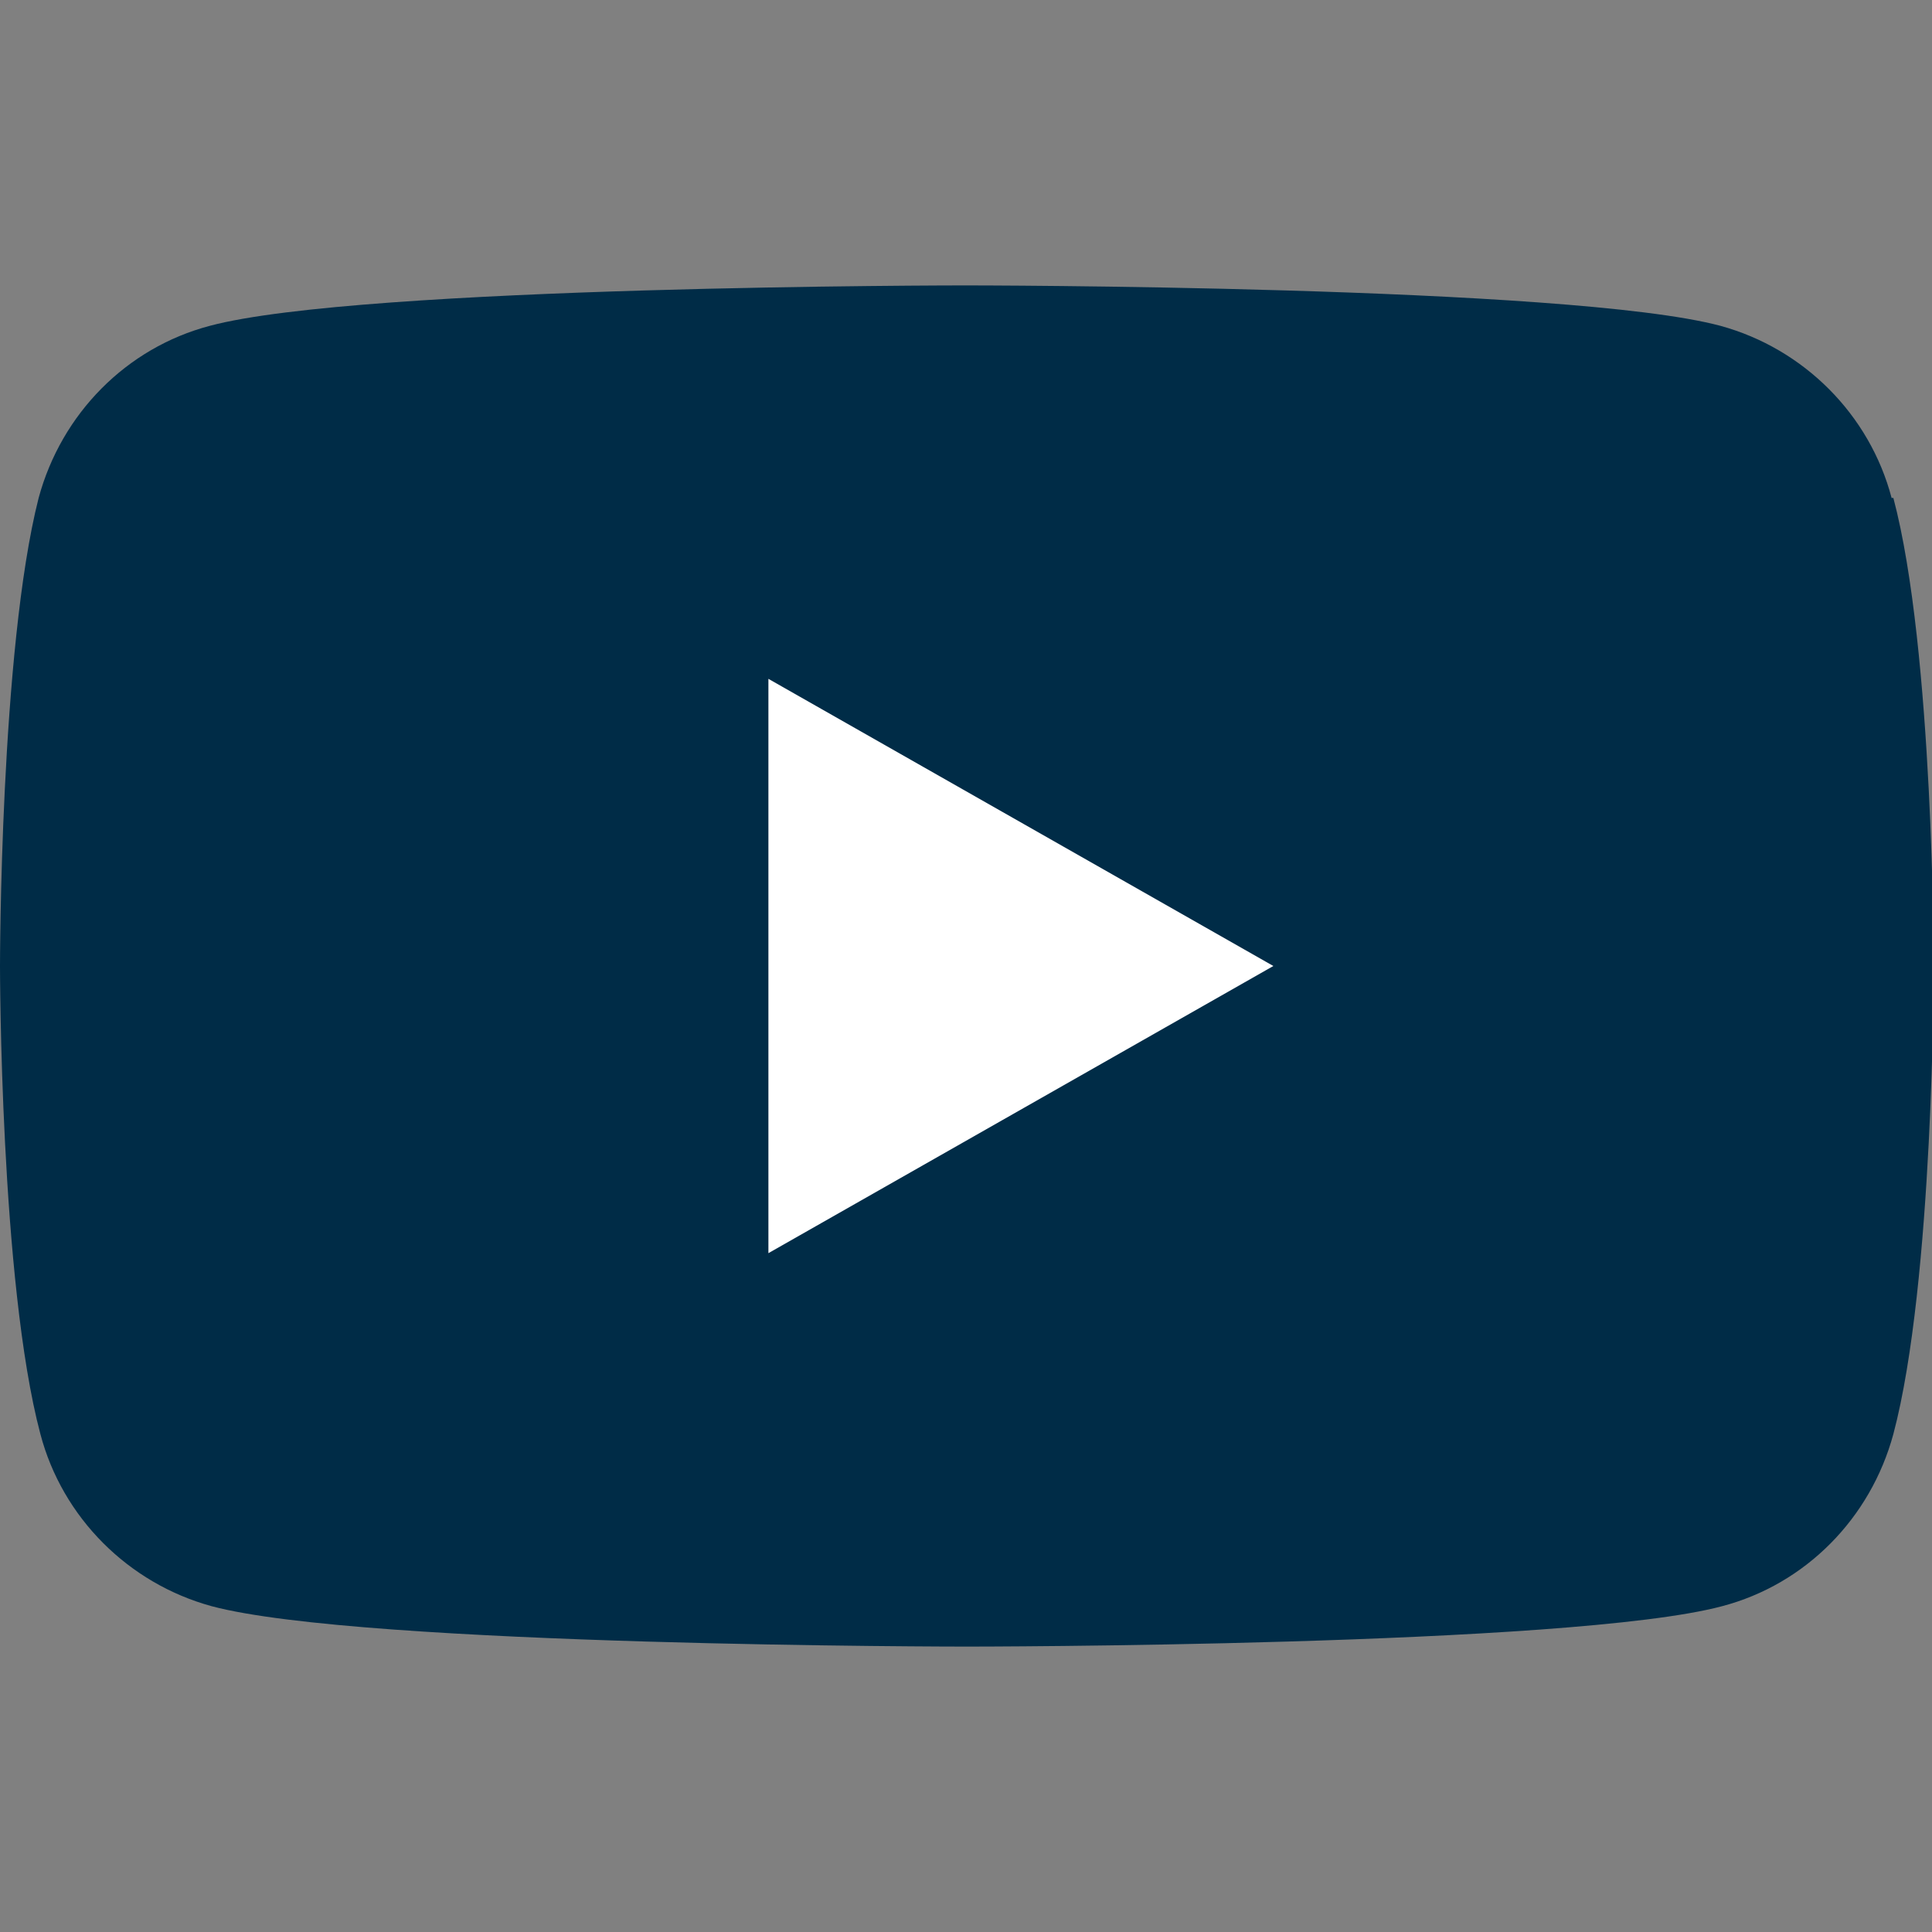 <?xml version="1.0" encoding="UTF-8"?> <svg xmlns="http://www.w3.org/2000/svg" id="Layer_1" version="1.1" viewBox="0 0 22 22"><rect x="0" y="0" width="22" height="22" fill="#808080" stroke="none"/><defs><style> .st0 { fill: #fff; } .st1 { fill: #002c47; } </style></defs><path class="st1" d="M21.54,5.67c-.25-.95-1-1.7-1.95-1.96-1.72-.46-8.6-.46-8.6-.46,0,0-6.88,0-8.6.46-.95.25-1.69,1-1.95,1.96C0,7.4,0,11,0,11,0,11,0,14.6.46,16.33c.25.95,1,1.7,1.95,1.96,1.72.46,8.6.46,8.6.46,0,0,6.88,0,8.6-.46.95-.25,1.69-1,1.95-1.96.46-1.73.46-5.33.46-5.33,0,0,0-3.6-.46-5.33"></path><path class="st0" d="M8.75,14.27l5.75-3.27-5.75-3.27v6.54Z"></path></svg> 